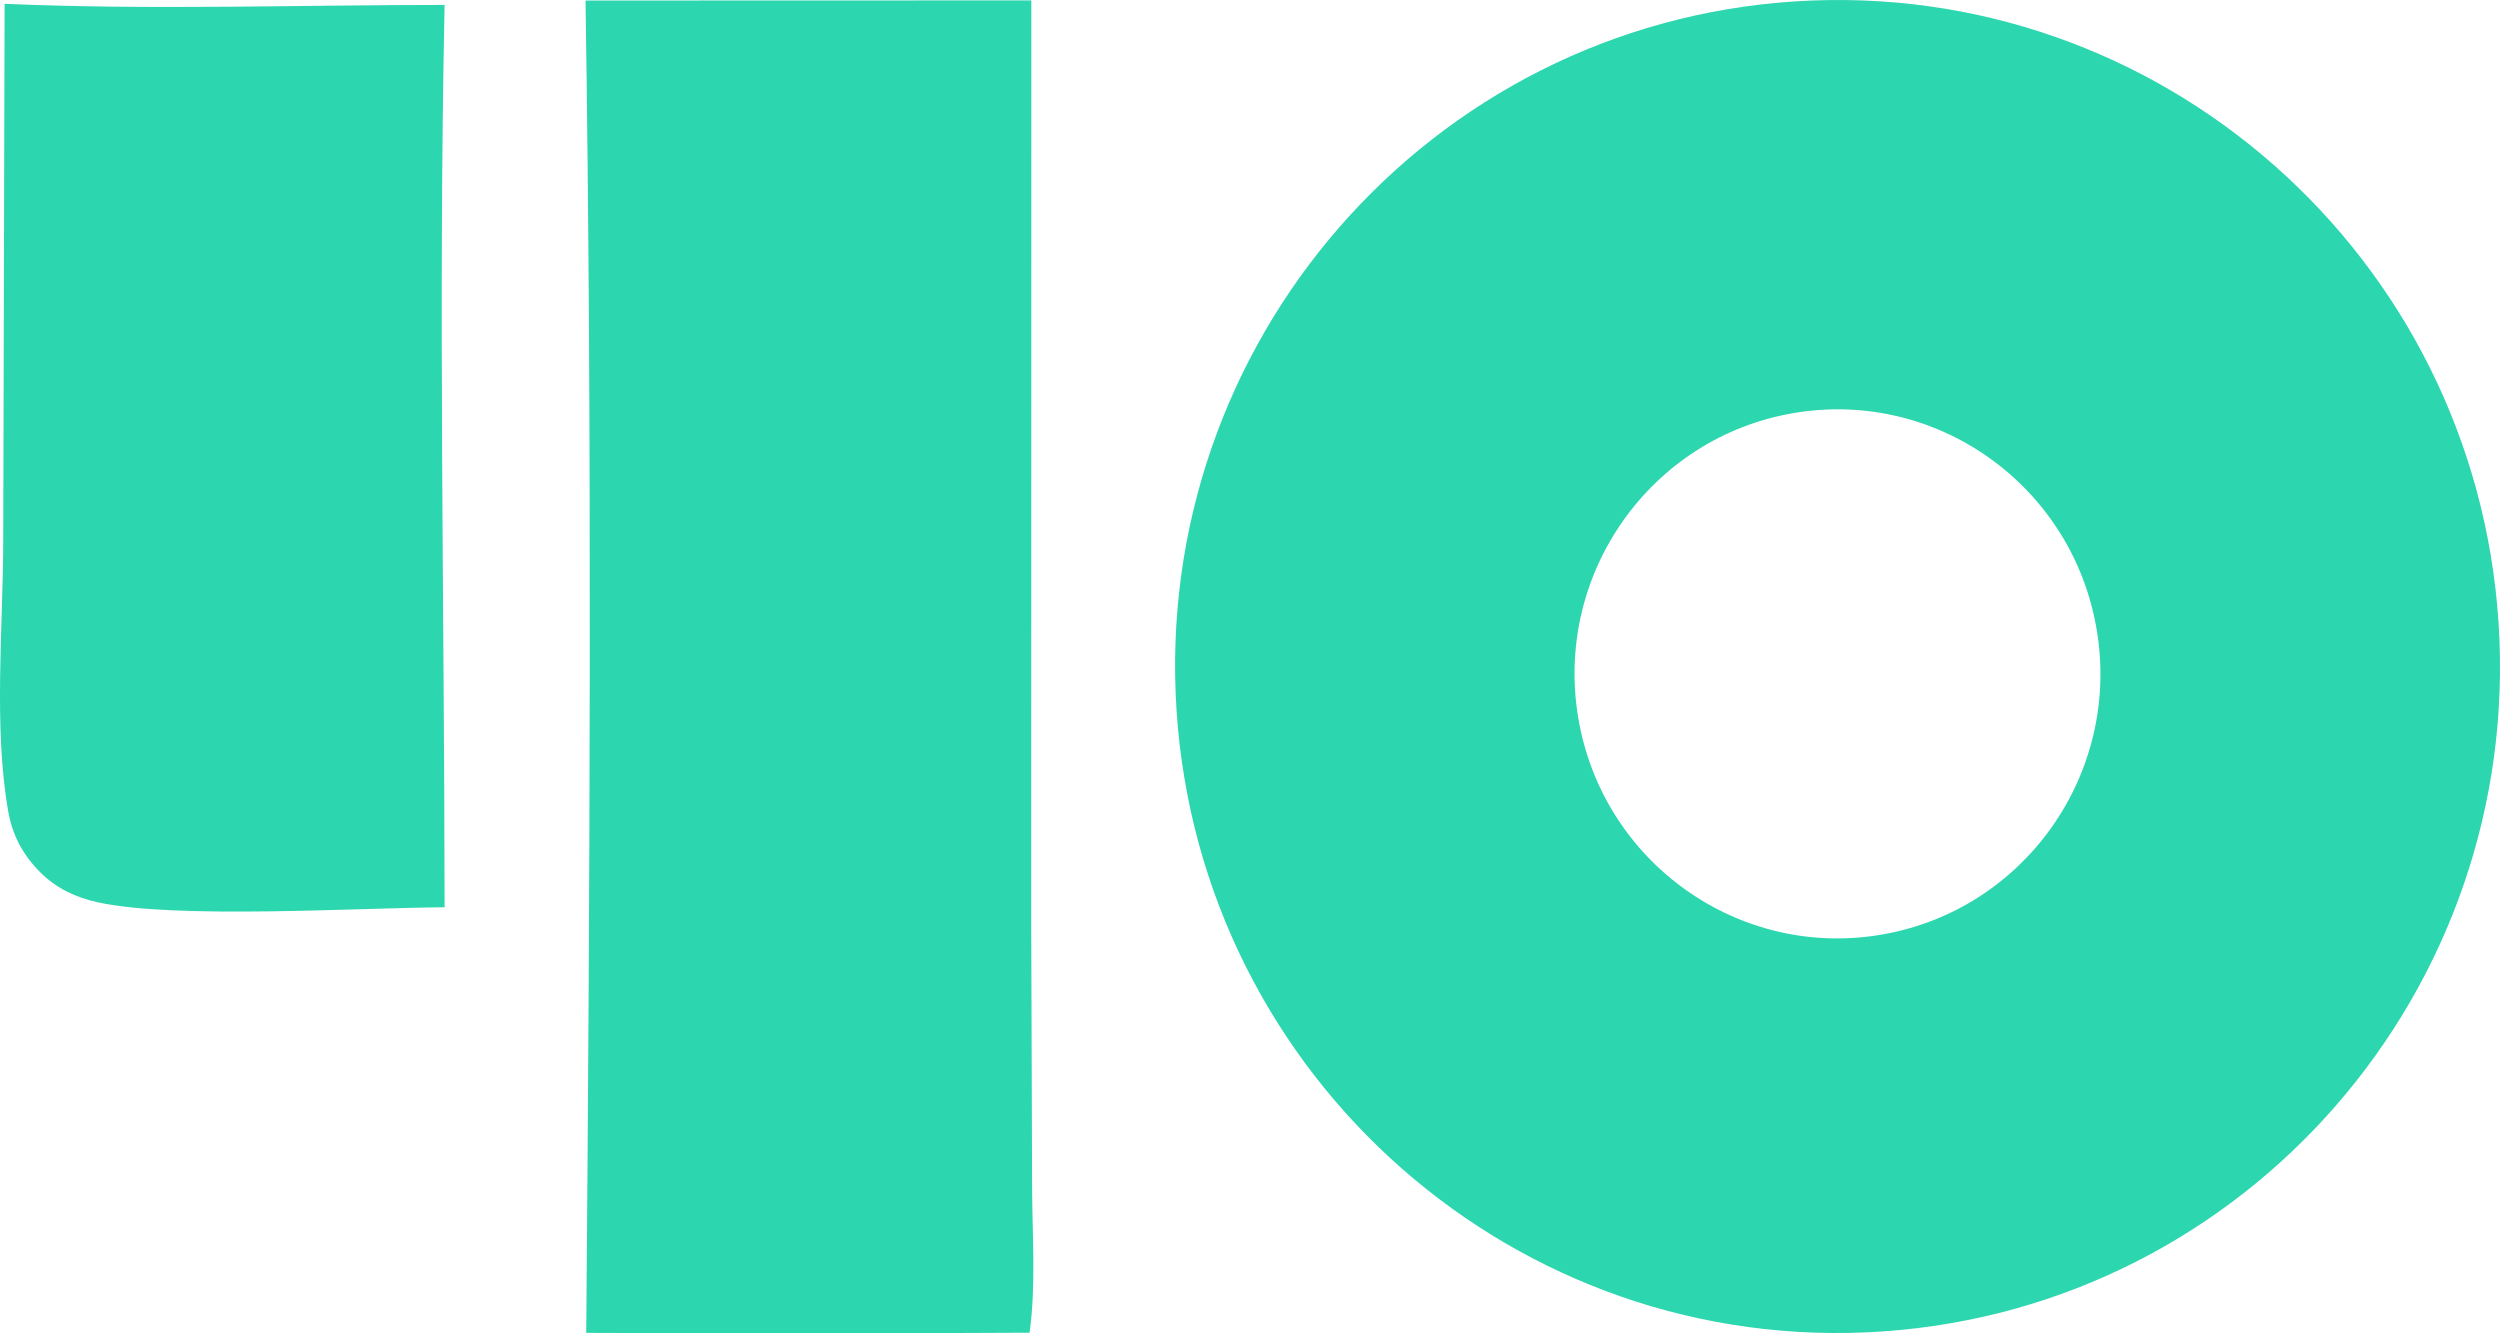 <svg xmlns="http://www.w3.org/2000/svg" fill="none" viewBox="0 0 75 40" height="40" width="75">
<path fill="#2CD6AF" d="M53.849 0.042C64.787 -0.666 74.23 7.668 74.956 18.671C75.682 29.674 67.417 39.191 56.483 39.943C45.517 40.698 36.025 32.355 35.297 21.32C34.569 10.286 42.881 0.752 53.849 0.042ZM62.901 18.891C62.176 14.582 58.125 11.675 53.84 12.387C49.529 13.103 46.619 17.207 47.348 21.541C48.078 25.875 52.17 28.787 56.474 28.034C60.753 27.286 63.627 23.199 62.901 18.891Z"></path>
<path fill="#2CD6AF" d="M17.566 0.016L30.94 0.012L30.937 27.772L30.963 35.625C30.968 37.046 31.083 38.579 30.887 39.981C26.453 40.005 22.02 40.006 17.587 39.986C17.696 26.68 17.768 13.32 17.566 0.016Z"></path>
<path fill="#2CD6AF" d="M0.138 0.114C4.513 0.305 8.955 0.148 13.338 0.148C13.149 9.157 13.33 18.205 13.338 27.218C10.693 27.235 5.257 27.58 2.929 27.068C2.267 26.922 1.69 26.651 1.206 26.167C0.688 25.648 0.373 25.061 0.246 24.337C-0.199 21.806 0.095 18.786 0.097 16.196L0.138 0.114Z"></path>
</svg>
